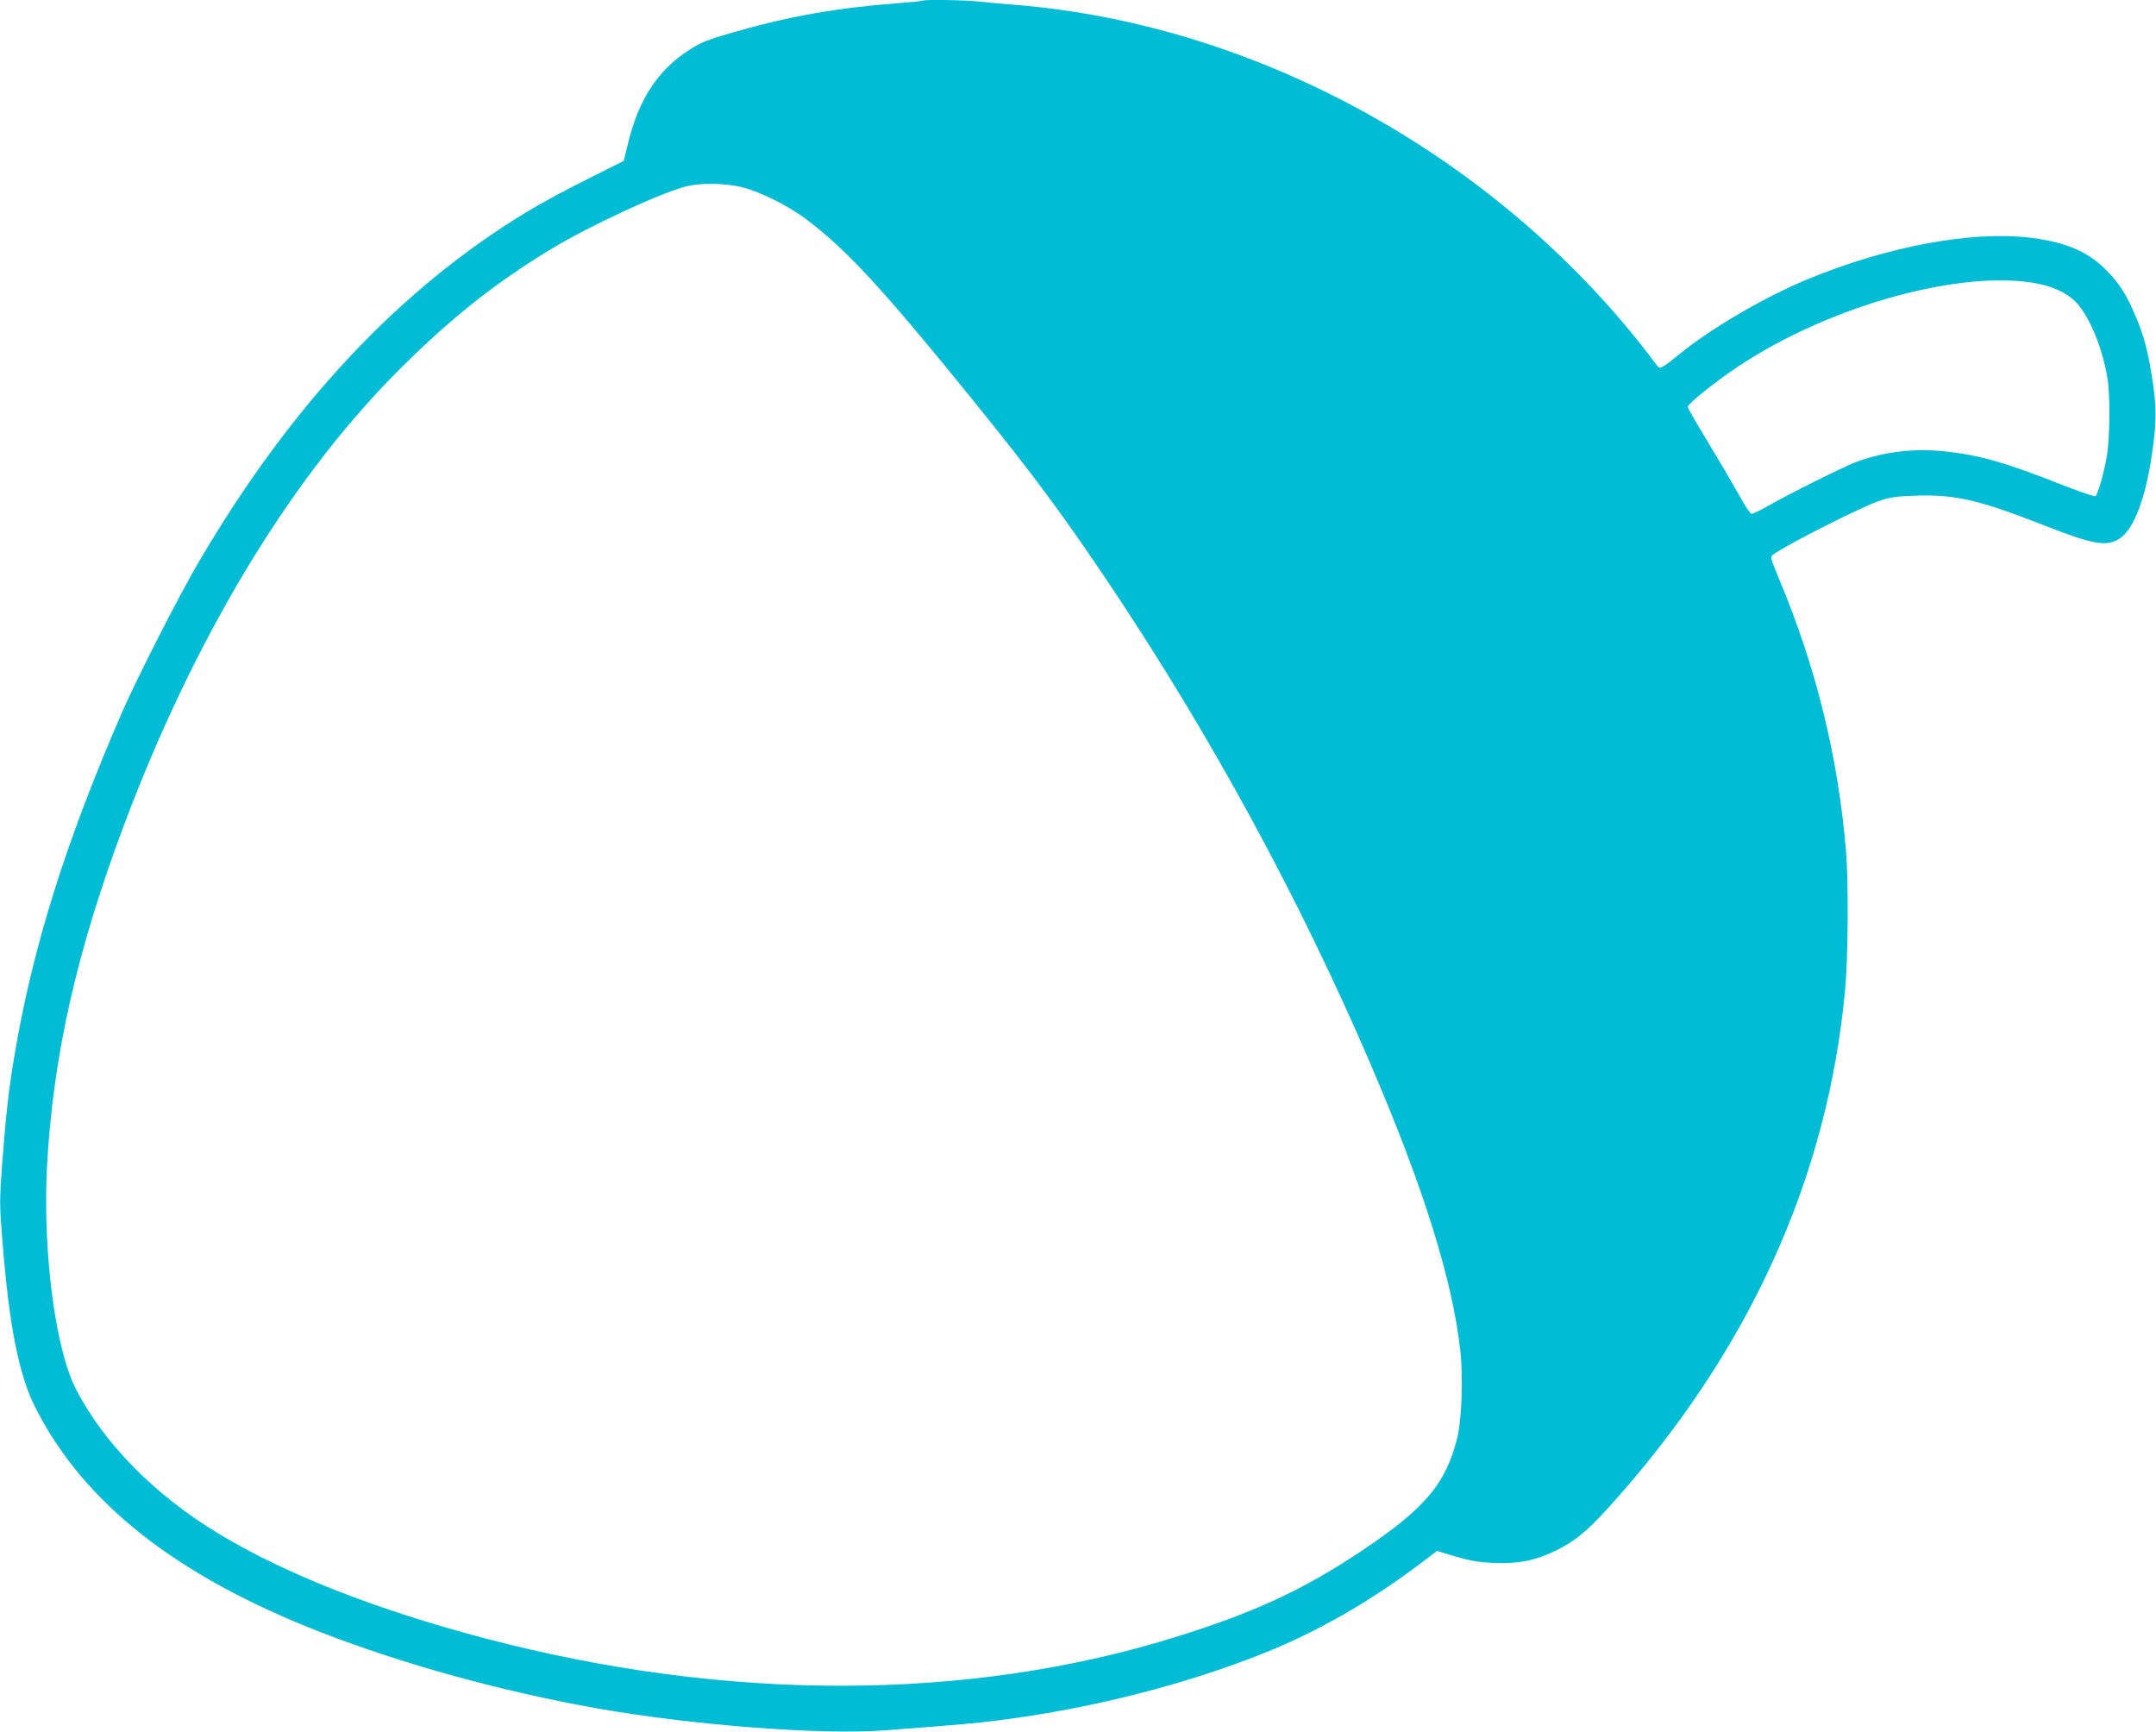<?xml version="1.0" standalone="no"?>
<!DOCTYPE svg PUBLIC "-//W3C//DTD SVG 20010904//EN"
 "http://www.w3.org/TR/2001/REC-SVG-20010904/DTD/svg10.dtd">
<svg version="1.0" xmlns="http://www.w3.org/2000/svg"
 width="1280pt" height="1028pt" viewBox="0 0 1280 1028"
 preserveAspectRatio="xMidYMid meet">
<g transform="translate(0,1028) scale(0.1,-0.1)"
fill="#00bcd4" stroke="none">
<path d="M5479 10276 c-2 -2 -69 -9 -149 -15 -362 -28 -643 -77 -970 -171
-160 -46 -196 -60 -269 -107 -183 -117 -298 -291 -361 -548 l-27 -110 -219
-110 c-121 -60 -279 -145 -350 -189 -759 -458 -1407 -1148 -1954 -2082 -114
-193 -368 -691 -454 -889 -333 -764 -533 -1400 -640 -2040 -33 -192 -51 -353
-73 -641 -16 -222 -16 -242 1 -455 40 -508 97 -796 194 -990 285 -568 836
-1002 1692 -1336 488 -190 1067 -350 1635 -452 569 -101 1339 -161 1720 -132
448 34 551 43 687 61 548 71 1092 210 1564 398 313 125 628 305 928 532 l98
74 41 -13 c149 -45 191 -54 293 -58 146 -7 248 13 369 72 113 55 182 111 309
250 832 917 1307 1954 1411 3086 17 190 20 634 5 814 -48 568 -178 1094 -400
1624 -49 119 -51 126 -33 139 79 58 517 280 630 319 66 22 100 27 220 31 232
7 372 -25 760 -177 290 -114 371 -128 448 -77 84 55 153 237 192 506 26 184
27 263 4 420 -26 176 -52 277 -102 393 -55 130 -96 194 -176 275 -109 111
-245 167 -458 192 -347 39 -839 -53 -1305 -244 -271 -112 -595 -302 -789 -464
-46 -39 -90 -68 -97 -65 -7 2 -21 17 -30 31 -10 15 -54 72 -98 127 -907 1131
-2290 1879 -3686 1995 -74 6 -174 15 -221 20 -84 10 -332 14 -340 6z m-1079
-1106 c110 -26 280 -111 390 -194 239 -181 455 -415 986 -1071 357 -441 536
-682 819 -1105 594 -888 1118 -1851 1537 -2825 320 -743 494 -1299 539 -1723
16 -156 7 -403 -20 -509 -68 -272 -191 -417 -569 -670 -346 -231 -639 -367
-1115 -514 -1226 -379 -2657 -381 -4088 -4 -649 171 -1188 383 -1584 623 -378
229 -678 534 -844 856 -123 240 -198 815 -172 1320 35 653 175 1277 458 2031
411 1093 967 2022 1597 2664 319 324 592 543 940 754 233 140 654 335 805 372
85 20 222 18 321 -5z m7705 -575 c105 -22 188 -67 237 -128 75 -95 140 -259
169 -427 18 -104 16 -364 -4 -475 -19 -104 -53 -221 -67 -230 -6 -4 -101 29
-213 73 -325 128 -474 170 -682 193 -182 19 -364 -3 -527 -64 -76 -29 -407
-194 -523 -261 -44 -25 -87 -46 -95 -46 -9 0 -42 49 -79 118 -36 64 -118 204
-183 311 -65 107 -118 199 -118 206 0 18 163 149 300 240 546 364 1338 581
1785 490z"/>
</g>
</svg>
